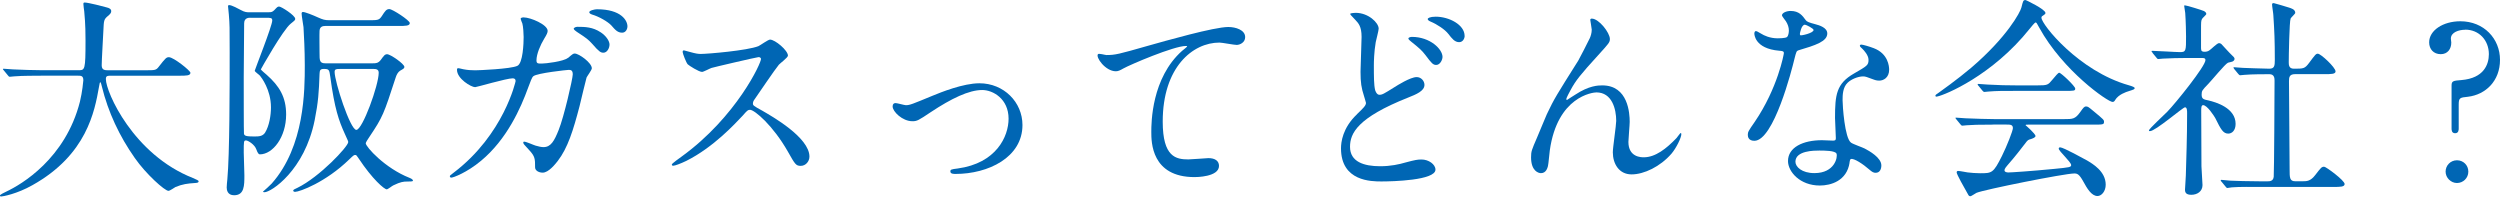<?xml version="1.0" encoding="UTF-8"?>
<svg id="_レイヤー_2" data-name="レイヤー 2" xmlns="http://www.w3.org/2000/svg" viewBox="0 0 545.47 42.88">
  <defs>
    <style>
      .cls-1 {
        fill: #0066b4;
        stroke-width: 0px;
      }
    </style>
  </defs>
  <g id="_デザイン" data-name="デザイン">
    <g>
      <path class="cls-1" d="m8.92,16.52c-4.05,0-5.34.09-5.8.14-.18,0-.83.09-.97.09-.18,0-.28-.09-.41-.28l-.87-1.06c-.18-.23-.23-.23-.23-.32s.09-.09.18-.09c.32,0,1.75.14,2.02.14,2.25.09,4.14.18,6.3.18h7.96c1.43,0,1.56,0,1.56-6.49,0-1.1,0-3.54-.28-6.35-.05-.28-.18-1.33-.18-1.56s0-.37.28-.37c.74,0,4.19.88,4.78,1.06.6.14,1.01.37,1.01.83,0,.37-.23.64-.74,1.06-.87.74-.87.97-.97,3.13-.05,1.2-.37,6.53-.37,7.64s.83,1.06,1.56,1.06h7.96c2.12,0,2.35,0,2.94-.78,1.47-1.89,1.66-2.07,2.21-2.07,1.01,0,4.69,2.94,4.69,3.4,0,.64-.92.64-2.44.64h-14.68c-1.01,0-1.33,0-1.33.74,0,2.81,5.98,16.47,19,21.58q1.24.51,1.24.69c0,.32-.23.37-.92.41-1.43.09-2.62.23-4.14.87-.23.14-1.24.83-1.52.83-.83,0-4.92-3.68-7.36-7.18-3.36-4.78-5.8-9.98-7.18-15.6-.05-.28-.23-.92-.32-.92-.14,0-.14.14-.32,1.1-.92,5.15-2.62,14.72-14.49,21.35-3.4,1.93-6.49,2.48-6.85,2.48-.09,0-.28-.05-.28-.18,0-.23,1.01-.69,1.47-.92,3.22-1.52,12.84-7.13,16.01-19.6.51-2.07.74-4.51.74-4.65,0-1.01-.51-1.01-1.24-1.01h-8.05Z"/>
      <path class="cls-1" d="m58.65,2.67c.55,0,.78-.05,1.2-.46.64-.69.74-.78,1.06-.78.46,0,3.5,1.93,3.5,2.67,0,.28-.05.32-.97,1.06-1.7,1.33-6.53,9.94-6.53,9.98,0,.09,1.06,1.01,1.24,1.15,2.81,2.48,4.28,4.88,4.28,8.7,0,4.92-2.9,8.69-5.75,8.69q-.37,0-.74-1.06c-.37-1.1-1.84-1.98-2.25-1.98-.51,0-.51.14-.51,2.62,0,.74.14,4.19.14,4.97,0,2.25,0,4.37-2.25,4.37-1.43,0-1.61-1.15-1.61-1.7,0-.32.09-1.38.14-1.75.51-5.43.51-20.24.51-27.74,0-5.47,0-6.07-.18-8.23,0-.28-.18-1.56-.18-1.84,0-.09.05-.23.23-.23.64,0,2.07.83,2.53,1.06.92.51,1.33.51,2.02.51h4.14Zm-4.05,1.2c-.32,0-1.33,0-1.33,1.24,0,1.89-.09,10.03-.09,11.69,0,2.9,0,12.15.05,12.38.09.46.46.6,2.3.6,1.1,0,1.79-.09,2.3-.83.92-1.47,1.29-3.82,1.29-5.52,0-3.86-2.12-6.58-2.39-6.9-.18-.23-1.15-.87-1.15-1.1,0-.18,3.82-9.8,3.82-10.95,0-.6-.32-.6-1.38-.6h-3.4Zm26.82,9.94c.55,0,1.1,0,1.66-.74.64-.87.87-1.24,1.38-1.24.74,0,3.77,2.12,3.77,2.76,0,.32-.18.41-.92.83-.46.28-.78.87-.97,1.47-2.62,8.05-2.81,8.6-5.71,12.93-.28.41-.83,1.24-.83,1.43,0,.78,4.19,5.43,9.52,7.54.32.14.78.32.78.64,0,.18-.64.18-1.29.18-.74,0-1.38.05-2.99.83-.23.09-1.2.87-1.43.87-.55,0-3.13-2.21-6.12-6.72-.41-.6-.51-.78-.74-.78-.32,0-.41.09-1.33.97-5.15,5.01-10.86,7.08-11.82,7.08-.18,0-.41-.09-.41-.28s.41-.37.92-.6c4.83-2.35,11.09-9.02,11.09-9.98,0-.14-.05-.32-.74-1.79-1.33-2.9-2.25-5.57-3.17-12.42-.23-1.56-.23-1.75-1.43-1.75-.87,0-.87.41-.92,1.1-.14,4-.28,6.16-1.06,10.07-2.21,11-9.52,15.73-10.95,15.73-.05,0-.32,0-.32-.14.28-.23,1.66-1.47,1.89-1.75,7.22-8.14,7.22-20.38,7.22-25.85,0-3.22-.18-6.58-.28-8.28-.05-.46-.41-2.48-.41-2.94,0-.18.05-.37.28-.37.46,0,2.21.69,3.31,1.2,1.06.46,1.43.6,2.48.6h8.42c2.16,0,2.39,0,2.99-.87.74-1.15,1.01-1.56,1.66-1.56.69,0,4.46,2.48,4.46,3.04,0,.64-.92.64-2.48.64h-15.92c-.6,0-1.24.14-1.29,1.06-.05.69,0,4.09,0,4.88,0,1.56,0,2.21,1.24,2.21h10.44Zm-7.31,1.24c-.69,0-1.1,0-1.1.64,0,2.12,3.4,12.65,4.74,12.65s4.88-9.75,4.88-12.47c0-.83-.69-.83-1.29-.83h-7.22Z"/>
      <path class="cls-1" d="m123.93,12.65c1.01-.87,1.15-.97,1.47-.97.92,0,3.73,2.02,3.73,3.22,0,.37-1.01,1.7-1.15,2.02-.09.23-1.29,5.25-1.52,6.21-1.38,5.29-2.58,9.16-4.78,12.01-.51.64-1.98,2.53-3.27,2.53-.87,0-1.66-.46-1.66-1.15,0-1.84,0-2.39-1.29-3.77-1.15-1.24-1.29-1.38-1.29-1.66,0-.18.14-.18.23-.18.41,0,2.12.78,2.48.87.64.18,1.2.32,1.7.32,1.61,0,2.35-1.33,3.31-3.73,1.15-2.81,3.08-11.23,3.08-12.15,0-.97-.51-.97-.92-.97-.28,0-6.85.69-7.68,1.38-.32.23-.64,1.2-1.15,2.53-1.61,4.46-4.65,11.27-10.26,15.92-3.08,2.58-6.07,3.68-6.49,3.68-.14,0-.32-.09-.32-.28s.09-.23.92-.87c10.86-8.28,13.43-19.83,13.43-19.92,0-.41-.23-.6-.64-.6-1.33,0-7.87,1.93-8.19,1.93-.87,0-3.96-1.84-3.96-3.77,0-.18,0-.37.28-.37.18,0,.28.05,1.1.23.97.18,1.61.23,2.62.23.69,0,7.73-.28,9.16-.97,1.24-.55,1.38-4.97,1.38-6.3,0-.64-.09-2.3-.28-2.94-.05-.14-.37-.87-.37-1.01,0-.32.51-.32.69-.32,1.43,0,5.2,1.56,5.2,2.94,0,.37-.18.78-.78,1.75-.78,1.29-1.66,3.27-1.66,4.69,0,.69.32.69,1.15.69.87,0,4.78-.46,5.71-1.24Zm7.13-5.61c1.29.87,1.93,1.98,1.93,2.67,0,.83-.55,1.79-1.33,1.79-.6,0-.97-.23-2.44-1.93-.92-1.01-1.33-1.29-3.36-2.62-.23-.14-.69-.51-.69-.69,0-.14.37-.41.78-.41,1.7,0,3.4.05,5.11,1.2Zm5.84-1.29c0,.6-.37,1.38-1.15,1.38-.97,0-1.47-.55-2.39-1.61-.74-.78-2.62-1.89-4.19-2.35-.46-.14-.6-.37-.6-.51,0-.37,1.2-.64,1.66-.64,5.34,0,6.67,2.48,6.67,3.73Z"/>
      <path class="cls-1" d="m165.46,12.47c-.32,0-9.98,2.25-10.21,2.35-.32.09-1.75.87-2.07.87-.69,0-2.85-1.38-3.13-1.66-.32-.32-1.1-2.35-1.1-2.67,0-.23.05-.37.28-.37.05,0,1.06.28,1.2.32,1.43.41,1.98.46,2.44.46,1.56,0,10.21-.74,12.61-1.7.41-.18,2.12-1.43,2.53-1.43,1.1,0,3.91,2.35,3.91,3.5,0,.41-1.7,1.66-1.98,1.98-.92,1.1-4.55,6.49-5.29,7.54-.18.23-.37.55-.37.92,0,.41.09.51,2.02,1.56,2.07,1.2,10.31,5.84,10.31,10.03,0,1.06-.83,2.02-1.89,2.02s-1.24-.32-2.85-3.17c-3.17-5.57-7.22-9.06-8.23-9.06-.46,0-.6.14-1.61,1.29-1.61,1.7-6.3,6.85-12.28,9.85-1.24.6-2.48,1.06-2.85,1.06-.09,0-.32,0-.32-.28,0-.18,1.84-1.52,2.12-1.7,12.01-8.69,17.48-20.61,17.34-21.35-.09-.37-.46-.37-.55-.37Z"/>
      <path class="cls-1" d="m194.76,23.23c0-.55.28-.74.64-.74s1.93.46,2.25.46c.87,0,1.38-.23,5.84-2.07,1.79-.74,6.67-2.71,10.21-2.71,5.34,0,9.39,4.14,9.39,9.11,0,7.08-7.5,10.67-14.58,10.67-.46,0-1.15,0-1.15-.55,0-.41.18-.46,1.61-.64,8.42-1.15,11.09-6.99,11.09-10.86,0-4.33-3.4-6.26-5.75-6.26-2.9,0-6.72,1.84-11.23,4.83-2.67,1.79-2.99,1.98-4,1.98-2.21,0-4.32-2.12-4.32-3.22Z"/>
      <path class="cls-1" d="m241.36,12.01c1.98,0,2.67-.18,8.97-1.98,4.09-1.15,14.58-4.14,17.67-4.14,1.61,0,3.68.64,3.68,2.21,0,1.2-1.2,1.7-1.84,1.7-.6,0-3.22-.51-3.77-.51-5.84,0-12.38,5.38-12.38,17.25,0,7.73,2.9,8.24,5.61,8.24.69,0,4-.28,4.37-.28,1.43,0,2.3.6,2.3,1.7,0,2.44-5.06,2.44-5.34,2.44-9.43,0-9.43-7.68-9.43-9.84,0-2.02.05-11.78,6.72-17.71.18-.14,1.1-.87,1.1-.97s-.18-.09-.28-.09c-2.62,0-12.19,4.09-13.66,4.92-.64.37-1.1.6-1.61.6-2.3,0-4.46-3.08-3.91-3.73.18-.23,1.56.18,1.79.18Z"/>
      <path class="cls-1" d="m296.06,24.93c1.38-1.33,1.98-1.89,1.98-2.48,0-.14-.37-1.24-.41-1.43-.6-1.84-.78-2.99-.78-5.38,0-1.06.23-6.39.23-7.59,0-2.3-.69-2.99-1.38-3.73-.97-1.01-1.1-1.15-1.1-1.29,0-.18,1.06-.23,1.2-.23,2.76,0,5.01,2.16,5.01,3.45,0,.41-.55,2.48-.64,2.94-.37,2.12-.41,4.37-.41,5.01,0,2.48,0,4.32.28,5.47.05.14.32,1.01.92,1.01.64,0,.92-.18,3.36-1.7.51-.32,3.4-2.16,4.78-2.16,1.01,0,1.7.87,1.7,1.7,0,1.33-1.79,2.07-3.54,2.76-11.13,4.42-12.7,7.82-12.7,10.76,0,3.27,3.04,4.23,6.58,4.23,2.3,0,4.14-.41,5.57-.83,2.07-.55,2.58-.64,3.45-.64,1.56,0,3.04,1.06,3.04,2.21,0,2.35-9.38,2.58-11.78,2.58-2.16,0-8.83,0-8.83-7.22,0-1.29.32-4.46,3.5-7.45Zm18.68-12.51c0,.6-.51,1.75-1.38,1.75-.69,0-1.01-.37-2.35-2.16-.78-1.01-1.29-1.47-3.08-2.9-.18-.14-.64-.51-.64-.69,0-.23.41-.37.78-.37,3.96,0,6.67,2.67,6.67,4.37Zm4.83-4.6c0,.55-.37,1.38-1.2,1.38-.97,0-1.56-.78-2.35-1.79-.74-.97-2.48-2.12-3.91-2.71-.46-.18-.6-.41-.6-.55,0-.18.46-.51,1.75-.51,2.9,0,6.3,1.75,6.3,4.19Z"/>
      <path class="cls-1" d="m351.26,8.51c0,.74-.28,1.01-2.53,3.5-3.82,4.19-4.92,5.52-6.07,7.68-.18.32-.92,1.7-.92,1.93,0,.14.05.18.18.18.51-.37,1.38-.87,1.79-1.15,2.99-1.98,5.01-2.02,5.89-2.02,5.66,0,5.98,6.12,5.98,7.96,0,.69-.28,3.73-.28,4.37,0,3.36,2.81,3.36,3.36,3.36,2.53,0,4.92-1.89,7.13-4.19.18-.18.78-1.1.92-1.1.09,0,.14.09.14.23,0,.78-1.1,3.04-2.16,4.28-2.44,2.81-5.98,4.51-8.7,4.51s-4.09-2.3-4.09-4.83c0-1.06.74-5.89.74-6.85,0-2.58-.92-6.21-4.32-6.21-.78,0-8.51.87-10.17,12.65-.09.55-.28,2.99-.41,3.45-.09.32-.37,1.52-1.52,1.52-.55,0-2.16-.46-2.16-3.45,0-1.33.14-1.61,1.29-4.28.37-.83,1.84-4.46,2.16-5.15,1.61-3.4,2.16-4.23,6.85-11.68.23-.41,2.16-4.09,2.53-4.92.18-.41.41-1.1.41-1.84,0-.28-.32-1.93-.32-2.12,0-.14.09-.28.32-.28,1.56,0,3.96,3.08,3.96,4.46Z"/>
      <path class="cls-1" d="m390.31,6.67c0-.69-.23-1.38-.64-2.02-.14-.23-.87-1.1-.87-1.29,0-.55.97-.97,1.89-.97,1.84,0,2.58,1.01,3.31,2.02.23.32.69.51,2.07.87.87.23,2.62.74,2.62,2.02,0,1.75-2.58,2.58-6.3,3.68-.41.14-.46.28-.87,1.89-.55,2.3-4.51,17.85-8.74,17.85-1.24,0-1.43-.83-1.43-1.29,0-.64.14-.87,1.52-2.85,5.01-7.36,6.35-14.77,6.35-15,0-.41-.32-.46-1.01-.51-5.43-.46-5.43-3.68-5.43-3.73,0-.18.05-.55.32-.55.18,0,.32.05,1.24.6.51.32,1.79.97,3.54.97.09,0,1.7,0,2.02-.28.32-.28.41-1.01.41-1.43Zm13.25,28.8c-.6,4-4.09,5.01-6.49,5.01-4.37,0-6.95-3.04-6.95-5.34,0-2.99,3.27-4.55,7.41-4.55.37,0,2.07.09,2.39.09.41,0,.64-.05.64-.51,0-.69-.18-3.77-.18-4.42,0-5.06.28-7.5,4.14-9.71,2.85-1.66,3.17-1.79,3.17-2.99,0-1.01-1.01-2.07-1.29-2.35-.41-.37-.6-.55-.6-.74,0-.14.14-.23.32-.23.32,0,1.75.41,2.71.78,3.17,1.2,3.36,4,3.36,4.69,0,1.75-1.24,2.39-2.16,2.39-.05,0-.6,0-1.06-.18-1.75-.64-1.93-.74-2.48-.74-1.1,0-2.62.64-3.36,1.38-1.06,1.01-1.1,2.67-1.1,3.82s.46,8.28,1.84,9.25c.41.32,2.58,1.06,2.99,1.29.97.51,3.63,1.98,3.63,3.68,0,.78-.32,1.61-1.24,1.61-.46,0-.74-.14-1.43-.74-1.24-1.1-3.36-2.53-4-2.25-.18.09-.18.28-.28.74Zm-6.62-2.62c-1.06,0-5.2,0-5.2,2.44,0,1.1,1.38,2.48,4.14,2.48,4.46,0,5.11-3.5,4.83-4.23-.23-.69-2.71-.69-3.77-.69Zm-1.24-26.31c0-.32-1.61-1.15-1.89-1.15-.78,0-1.1,1.89-1.1,2.02,0,.09.05.23.09.28.14.14,2.9-.46,2.9-1.15Z"/>
      <path class="cls-1" d="m422.28,20.89c0-.18.14-.28.69-.64.32-.23,4.09-2.9,7.08-5.43,7.87-6.72,10.77-12.19,11-13.2.37-1.43.37-1.61.92-1.61.05,0,4.32,2.02,4.32,2.81,0,.23-.09.28-.55.6-.28.14-.32.28-.32.46,0,1.43,8.14,11.64,19.05,14.72q1.29.37,1.29.6c0,.28-.14.32-1.29.69-.6.18-2.25.74-2.94,1.89-.18.32-.32.46-.6.46-1.01,0-10.81-6.76-16.01-16.24-.51-.97-.6-1.1-.78-1.1s-.92.92-1.29,1.38c-8.14,10.21-18.49,14.45-20.15,14.77-.14.05-.41.09-.41-.14Zm12.65,6.3c-3.4,0-4.55.05-5.8.14-.14,0-.83.09-.97.09-.18,0-.23-.09-.41-.28l-.87-1.06c-.09-.14-.23-.28-.23-.32,0-.09.09-.09.18-.09.32,0,1.75.14,2.02.14,2.25.09,4.69.18,6.3.18h15.18c1.93,0,2.44,0,3.54-1.52.69-.97.87-1.24,1.29-1.24.37,0,.51.09,1.56.97,2.35,1.93,2.35,1.98,2.35,2.39,0,.6-.23.6-2.39.6h-14.08c-.46,0-.64,0-.64.14,0,0,2.16,1.84,2.16,2.35q0,.41-1.38.78c-.37.14-.46.28-1.61,1.79-.97,1.29-2.85,3.54-3.13,3.82-.18.23-.64.69-.64,1.1s.64.46.83.46c.6,0,4.92-.28,10.03-.78,3.31-.32,3.68-.37,3.68-.83,0-.69-2.71-3.04-2.71-3.59,0-.23.18-.28.32-.28.69,0,5.24,2.53,5.84,2.85,1.24.74,4.09,2.39,4.09,5.29,0,1.47-.92,2.48-1.79,2.48-1.33,0-2.3-1.7-3.13-3.22-.87-1.56-1.29-1.7-1.93-1.7-2.12,0-19.78,3.54-21.35,4.23-.23.09-1.1.74-1.33.74-.14,0-.37-.09-.46-.32-.92-1.61-2.53-4.46-2.53-4.88,0-.32.23-.32.37-.32.32,0,1.75.28,2.02.32.64.09,1.93.18,2.71.18,2.58,0,2.9,0,4.78-3.77,1.1-2.21,2.39-5.52,2.39-6.07,0-.78-.6-.78-1.38-.78h-2.9Zm9.57-8.56c2.25,0,2.35-.09,3.27-1.2.74-.87,1.29-1.56,1.52-1.56.41,0,3.5,2.94,3.5,3.45s-.23.51-2.44.51h-10.58c-2.81,0-4.14,0-5.84.14-.14,0-.83.09-.97.09s-.23-.09-.41-.28l-.87-1.06c-.18-.18-.18-.23-.18-.32,0-.05.05-.09.14-.09.32,0,1.75.14,2.02.14,2.25.14,4.46.18,6.3.18h4.55Z"/>
      <path class="cls-1" d="m469.66,11.5c-.18-.23-.23-.28-.23-.32,0-.09.14-.09.18-.09.87,0,5.11.28,6.07.28,1.29,0,1.29-.32,1.29-3.4,0-.69-.05-3.4-.18-5.15,0-.23-.23-1.29-.23-1.56,0-.09.14-.09.18-.09.37,0,3.77,1.06,4.14,1.24.23.14.51.32.51.64,0,.18-.83.87-.92,1.06-.23.41-.23.64-.23,2.58v3.86c0,.64.28.74.74.74.41,0,.74-.05,1.1-.32.32-.18,1.66-1.56,2.07-1.56.28,0,.55.18.64.32.55.55,1.52,1.7,1.66,1.79,1.01.97,1.1,1.06,1.1,1.33,0,.32-.28.51-.51.6-.14.05-.78.18-.92.23-.64.28-3.59,3.91-4.28,4.6-1.33,1.38-1.47,1.52-1.47,2.35,0,.97.41,1.06,1.52,1.29,1.56.37,5.89,1.61,5.89,5.11,0,1.43-.78,2.12-1.61,2.12-1.1,0-1.61-.92-2.81-3.36-.28-.51-1.79-2.85-2.67-2.85-.41,0-.41.64-.41,1.2,0,1.75.05,10.26.05,12.15,0,.6.23,3.45.23,4.09,0,1.38-1.15,2.12-2.44,2.12-1.1,0-1.38-.46-1.38-1.1,0-.46.18-2.58.18-3.08.09-3.4.28-8.19.28-13.62,0-.51,0-1.29-.46-1.29s-6.44,5.2-7.64,5.2c-.09,0-.23,0-.23-.14,0-.37,3.4-3.45,4-4.09,1.84-1.89,8.33-9.94,8.33-11.27,0-.41-.32-.46-.74-.46h-3.22c-1.79,0-3.73.05-5.34.14-.14,0-.83.09-.97.09-.18,0-.28-.09-.41-.28l-.87-1.06Zm15.04,28.16q-.18-.23-.18-.28c0-.09.09-.14.14-.14.28,0,1.7.18,2.02.18,1.33.05,3.73.14,6.3.14h1.79c.41,0,1.24,0,1.33-1.01.09-.83.18-18.54.18-20.93,0-.46,0-1.43-1.1-1.43s-3.82,0-5.43.14c-.14,0-.78.09-.97.09-.14,0-.23-.09-.41-.28l-.87-1.06q-.18-.23-.18-.32c0-.09.09-.09.14-.09s1.7.14,1.93.14c.46,0,4.19.18,5.75.18,1.1,0,1.2-.6,1.2-1.89,0-4.23-.09-6.3-.32-9.75,0-.37-.28-1.98-.28-2.35,0-.23.09-.32.37-.32.14,0,2.99.87,3.31.97.41.14,1.38.37,1.38,1.15,0,.23-.92,1.01-1.01,1.24-.28.64-.41,8.28-.41,9.52,0,.55,0,1.43,1.1,1.43,2.16,0,2.39,0,3.36-1.29,1.33-1.79,1.47-1.98,1.89-1.98.64,0,3.86,2.99,3.86,3.86,0,.6-.97.6-2.44.6h-6.39c-1.24,0-1.33.69-1.33,1.52,0,2.76.14,16.24.14,19.32,0,1.7,0,2.53,1.2,2.53h1.7c.83,0,1.66,0,2.71-1.38,1.24-1.61,1.38-1.79,1.93-1.79.41,0,4.46,2.99,4.46,3.77,0,.64-.97.64-2.48.64h-16.33c-1.1,0-4.19-.05-5.8.09-.14,0-.83.14-.97.14s-.23-.09-.41-.32l-.87-1.06Z"/>
      <path class="cls-1" d="m537.88,6.49c-1.38,0-3.13.55-3.13,1.93,0,.23.09.64.09.87,0,1.43-.83,2.53-2.3,2.53-1.56,0-2.53-1.1-2.53-2.58,0-2.58,2.99-4.6,6.81-4.6,5.15,0,8.65,3.82,8.65,8.42s-3.13,7.59-6.99,8.05c-1.79.18-2.02.23-2.02,1.75v5.15c0,.28,0,1.06-.78,1.06s-.78-.74-.78-1.06v-9.34c0-1.01.37-1.06,2.16-1.2,4.92-.41,5.98-3.45,5.98-5.66,0-2.99-2.12-5.34-5.15-5.34Zm-4.28,30.96c0-1.38,1.1-2.48,2.48-2.48s2.48,1.06,2.48,2.48-1.15,2.48-2.48,2.48-2.48-1.15-2.48-2.48Z"/>
    </g>
  </g>
</svg>